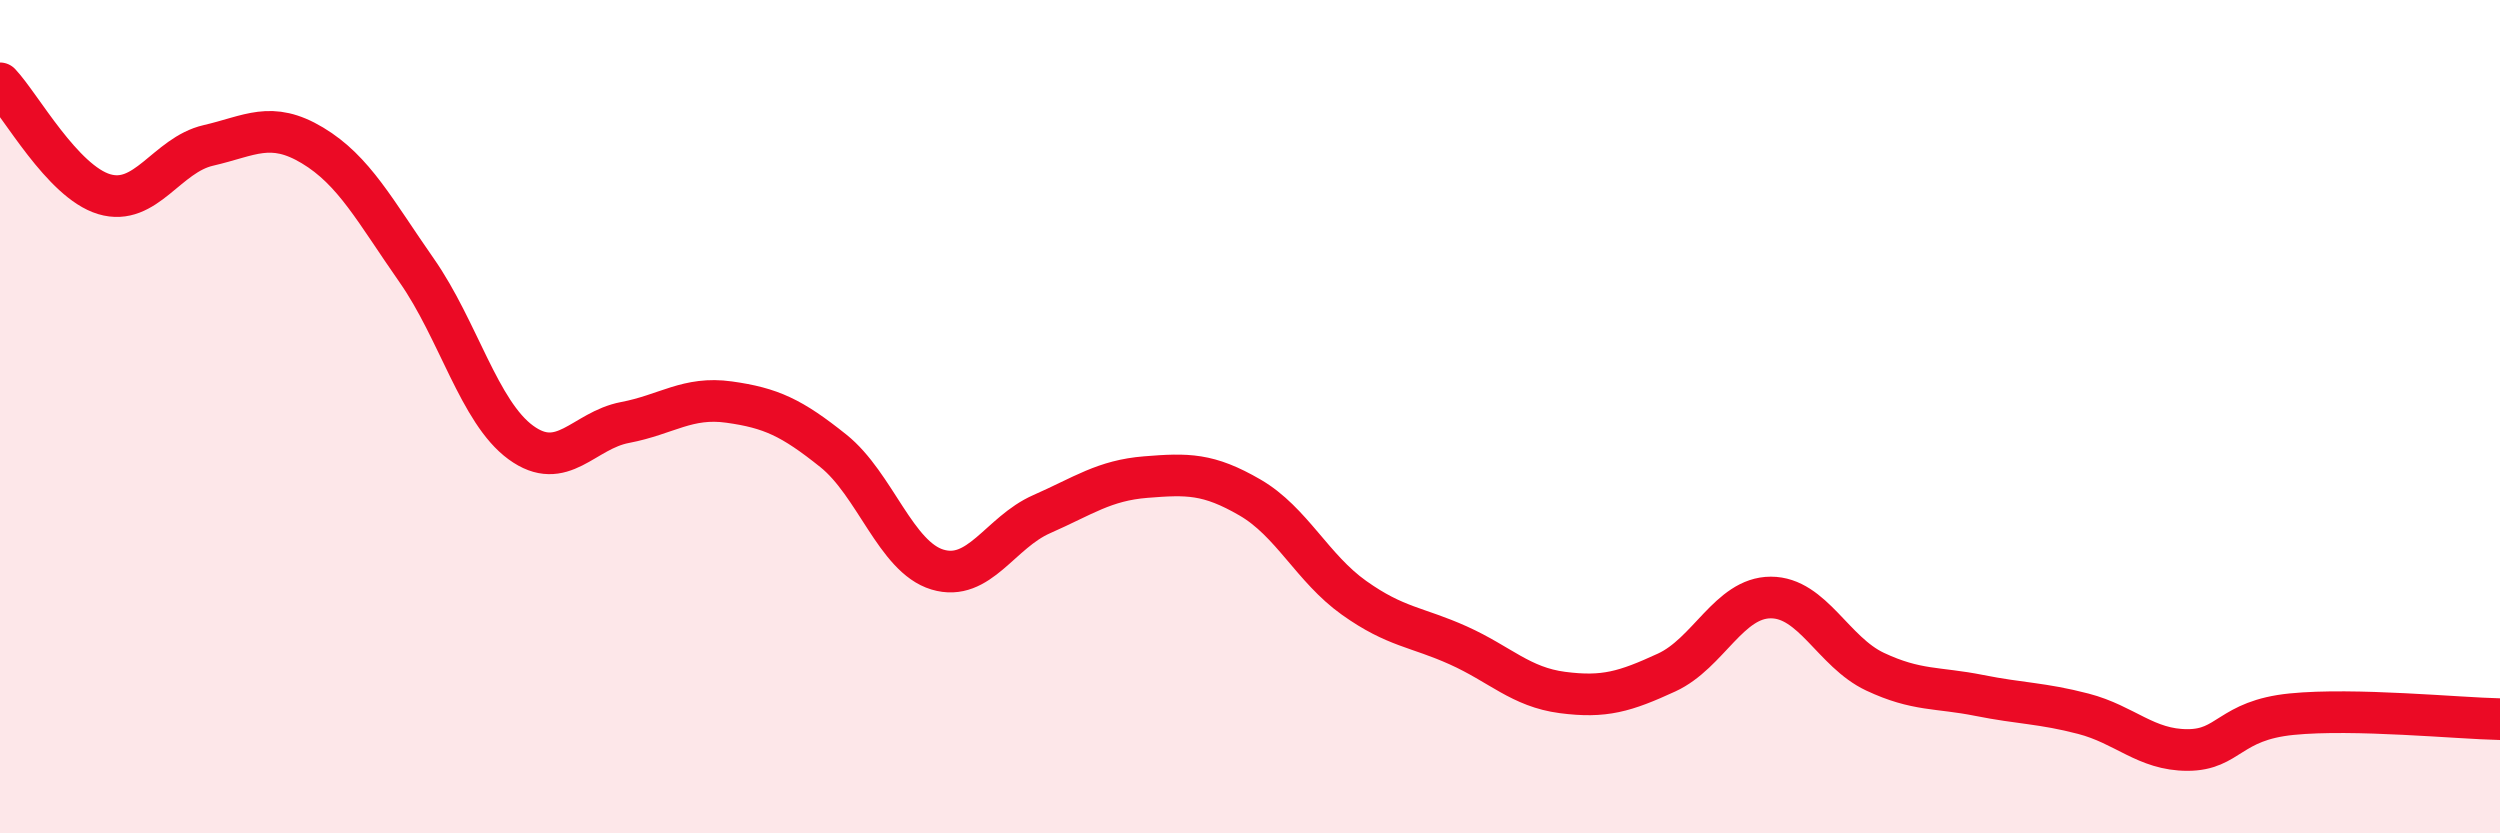 
    <svg width="60" height="20" viewBox="0 0 60 20" xmlns="http://www.w3.org/2000/svg">
      <path
        d="M 0,2 C 0.5,2.53 1.5,4.36 2.5,4.66 C 3.5,4.96 4,3.72 5,3.49 C 6,3.26 6.5,2.89 7.5,3.49 C 8.5,4.09 9,5.06 10,6.49 C 11,7.92 11.5,9.89 12.5,10.62 C 13.5,11.35 14,10.33 15,10.14 C 16,9.95 16.5,9.51 17.5,9.65 C 18.5,9.79 19,10.02 20,10.82 C 21,11.62 21.5,13.37 22.5,13.67 C 23.5,13.97 24,12.78 25,12.34 C 26,11.9 26.5,11.53 27.5,11.45 C 28.5,11.37 29,11.36 30,11.94 C 31,12.52 31.5,13.64 32.5,14.35 C 33.5,15.06 34,15.04 35,15.49 C 36,15.94 36.5,16.49 37.5,16.62 C 38.5,16.75 39,16.6 40,16.14 C 41,15.68 41.5,14.34 42.5,14.34 C 43.5,14.34 44,15.65 45,16.12 C 46,16.59 46.5,16.49 47.5,16.69 C 48.5,16.89 49,16.87 50,17.13 C 51,17.39 51.5,18 52.5,18 C 53.5,18 53.5,17.29 55,17.14 C 56.5,16.99 59,17.24 60,17.26L60 20L0 20Z"
        fill="#EB0A25"
        opacity="0.1"
        stroke-linecap="round"
        stroke-linejoin="round"
      />
      <path
        d="M 0,2 C 0.5,2.53 1.5,4.36 2.5,4.66 C 3.5,4.96 4,3.72 5,3.49 C 6,3.26 6.5,2.89 7.5,3.49 C 8.5,4.09 9,5.06 10,6.49 C 11,7.92 11.5,9.89 12.5,10.62 C 13.5,11.35 14,10.33 15,10.14 C 16,9.95 16.5,9.51 17.5,9.65 C 18.5,9.79 19,10.02 20,10.82 C 21,11.62 21.5,13.37 22.5,13.67 C 23.5,13.97 24,12.78 25,12.34 C 26,11.9 26.5,11.53 27.5,11.45 C 28.5,11.37 29,11.36 30,11.94 C 31,12.52 31.5,13.64 32.5,14.35 C 33.5,15.06 34,15.04 35,15.49 C 36,15.94 36.5,16.49 37.5,16.62 C 38.5,16.75 39,16.6 40,16.14 C 41,15.68 41.5,14.34 42.5,14.34 C 43.5,14.34 44,15.65 45,16.12 C 46,16.59 46.5,16.49 47.5,16.69 C 48.5,16.89 49,16.87 50,17.13 C 51,17.39 51.5,18 52.5,18 C 53.5,18 53.5,17.29 55,17.14 C 56.5,16.99 59,17.24 60,17.26"
        stroke="#EB0A25"
        stroke-width="1"
        fill="none"
        stroke-linecap="round"
        stroke-linejoin="round"
      />
    </svg>
  